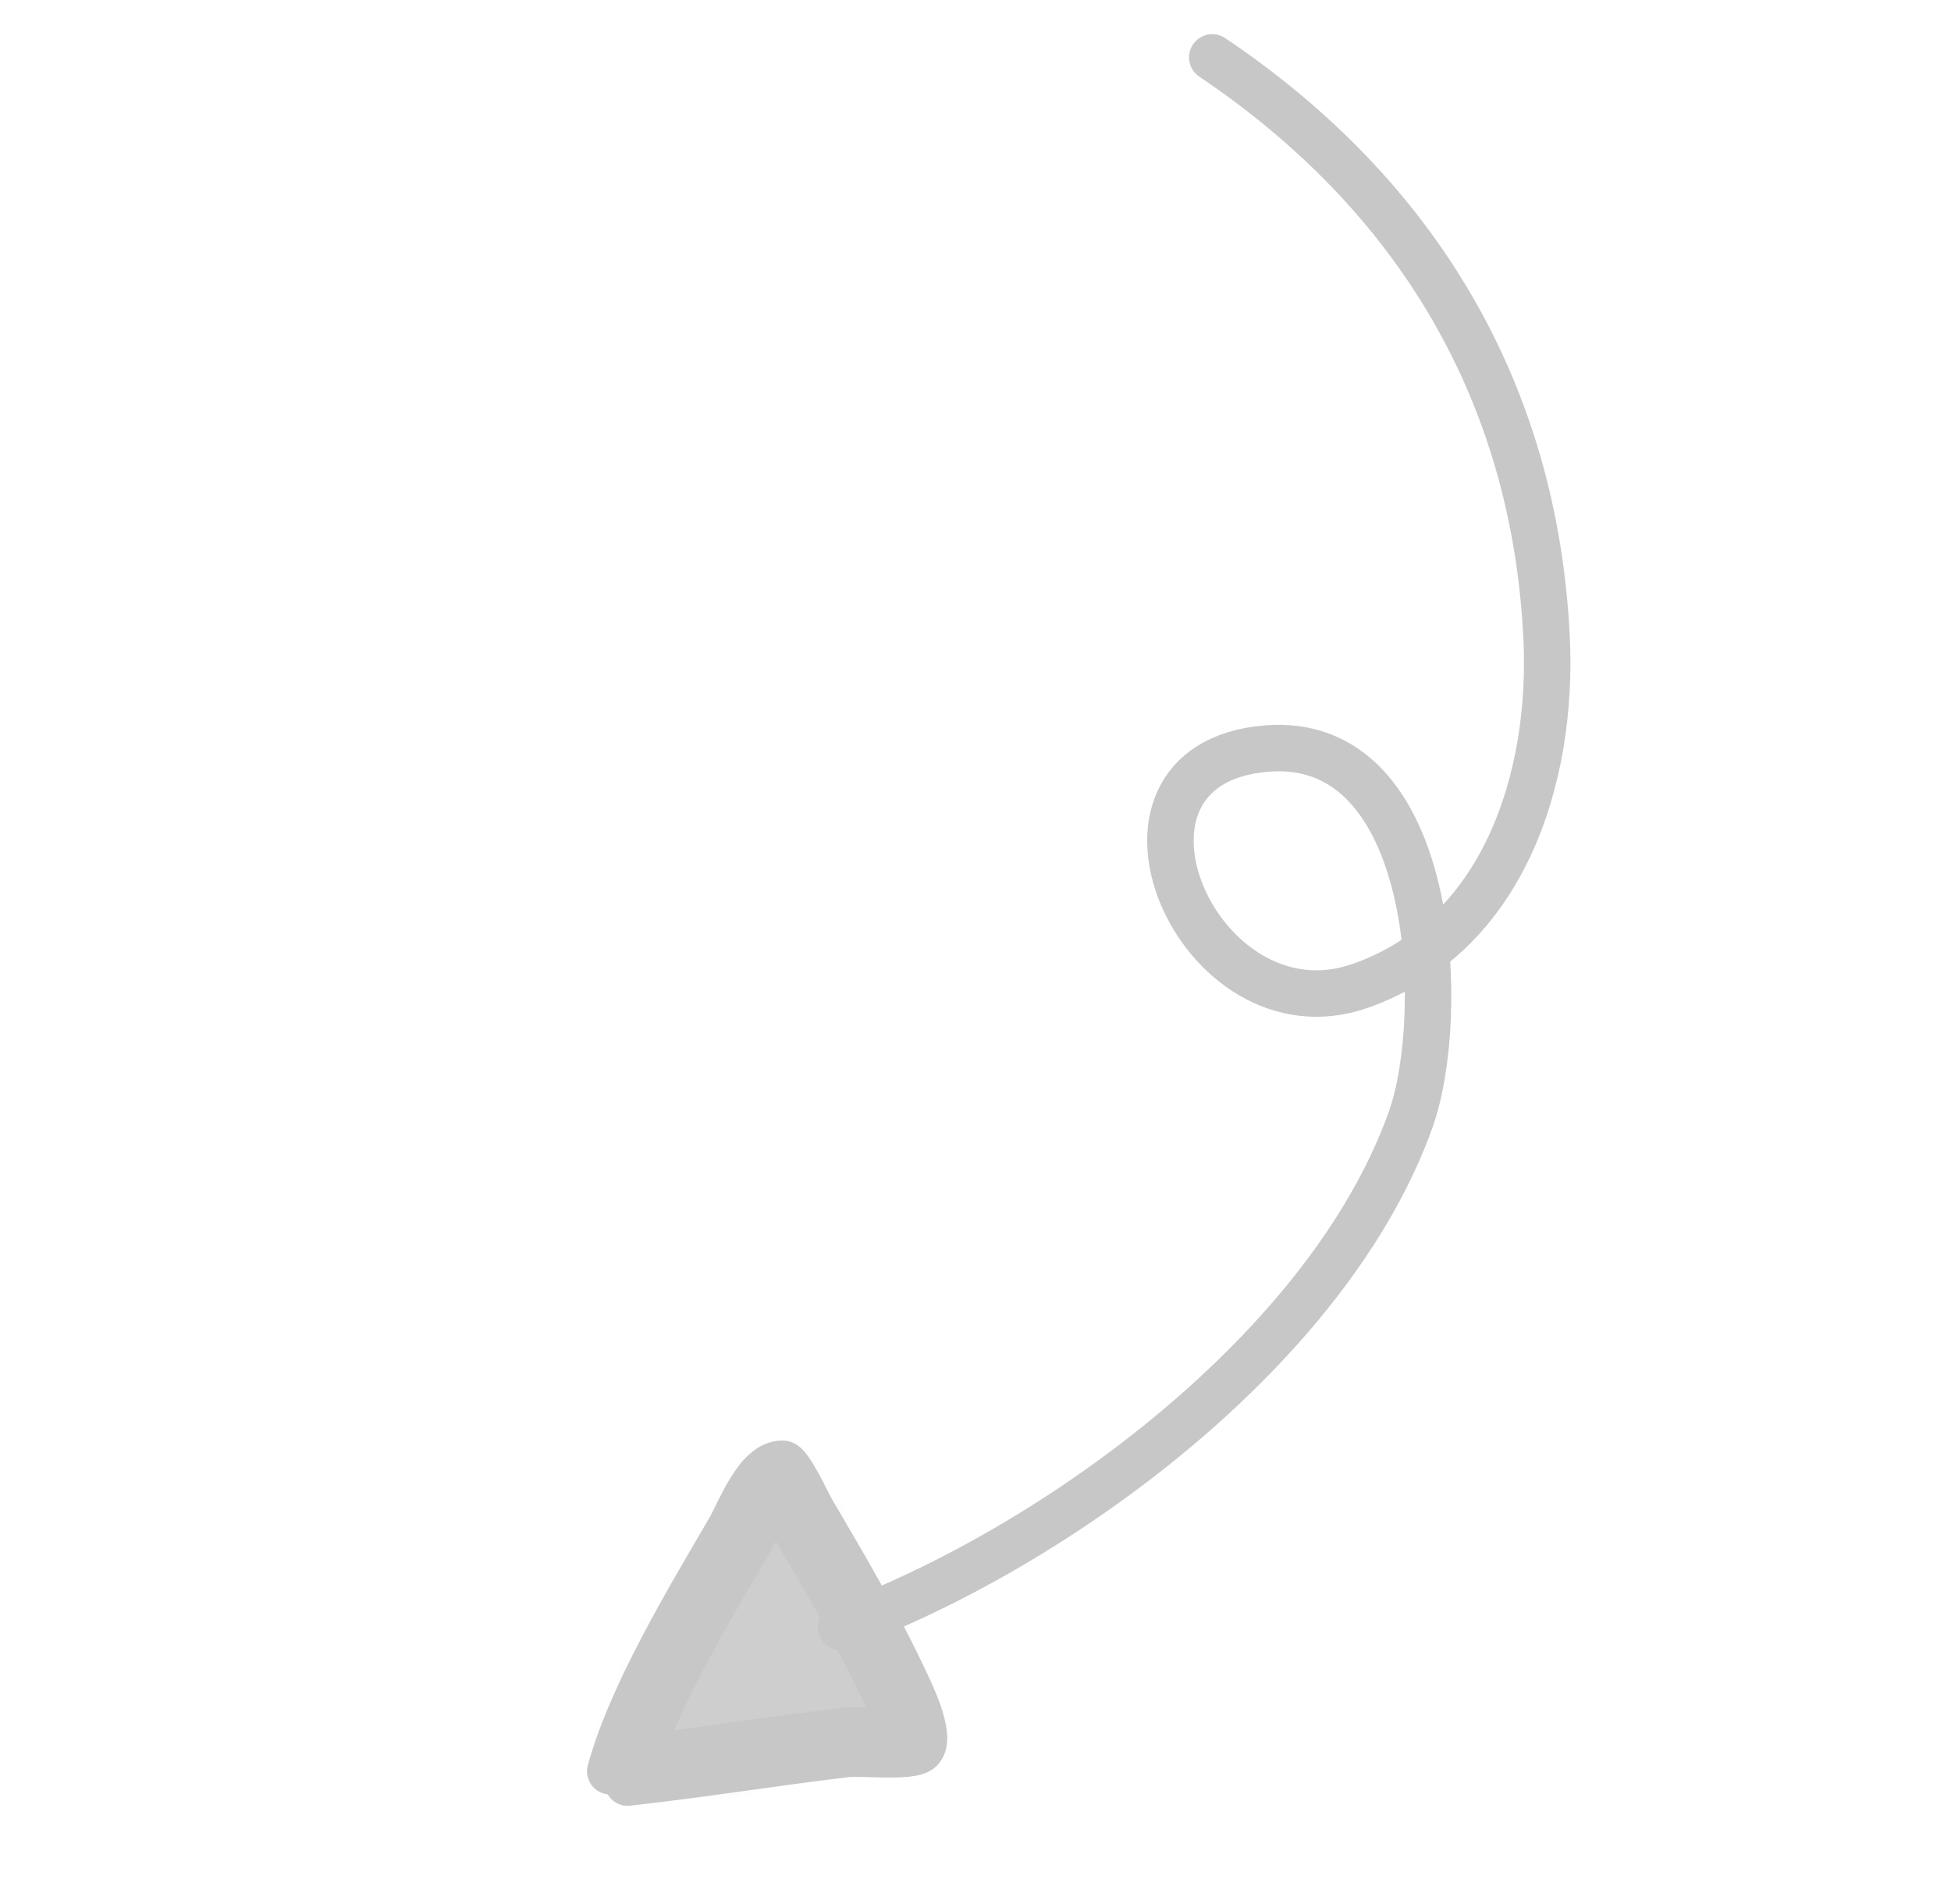 <?xml version="1.0" encoding="UTF-8"?> <svg xmlns="http://www.w3.org/2000/svg" width="84" height="82" viewBox="0 0 84 82" fill="none"><mask id="path-1-inside-1_69_79" fill="white"><path fill-rule="evenodd" clip-rule="evenodd" d="M27.024 76.757C30.178 76.406 33.308 75.897 36.457 75.525C37.104 75.448 39.206 75.699 39.614 75.337C40.185 74.829 39.146 72.769 38.917 72.284C37.745 69.793 36.359 67.443 34.965 65.073C34.803 64.797 33.986 63.033 33.698 63.027C32.602 63.007 31.833 65.125 31.432 65.813C29.686 68.816 27.208 72.884 26.274 76.269"></path></mask><path fill-rule="evenodd" clip-rule="evenodd" d="M27.024 76.757C30.178 76.406 33.308 75.897 36.457 75.525C37.104 75.448 39.206 75.699 39.614 75.337C40.185 74.829 39.146 72.769 38.917 72.284C37.745 69.793 36.359 67.443 34.965 65.073C34.803 64.797 33.986 63.033 33.698 63.027C32.602 63.007 31.833 65.125 31.432 65.813C29.686 68.816 27.208 72.884 26.274 76.269" fill="#CECECE"></path><path d="M36.457 75.525L36.693 77.511L36.692 77.511L36.457 75.525ZM39.614 75.337L40.943 76.832L40.941 76.833L39.614 75.337ZM38.917 72.284L37.108 73.136L37.108 73.136L38.917 72.284ZM34.965 65.073L33.241 66.086L33.24 66.085L34.965 65.073ZM33.698 63.027L33.66 65.027L33.66 65.027L33.698 63.027ZM31.432 65.813L29.703 64.807L29.704 64.806L31.432 65.813ZM27.024 76.757L26.803 74.77C28.35 74.597 29.896 74.386 31.468 74.168C33.032 73.951 34.624 73.727 36.223 73.539L36.457 75.525L36.692 77.511C35.142 77.694 33.594 77.911 32.017 78.13C30.448 78.347 28.852 78.566 27.246 78.745L27.024 76.757ZM36.457 75.525L36.221 73.539C36.55 73.5 36.95 73.508 37.214 73.515C37.552 73.523 37.832 73.534 38.149 73.538C38.46 73.542 38.684 73.535 38.825 73.52C38.896 73.512 38.891 73.508 38.839 73.523C38.82 73.528 38.563 73.596 38.287 73.841L39.614 75.337L40.941 76.833C40.563 77.169 40.151 77.308 39.937 77.369C39.689 77.44 39.448 77.476 39.254 77.497C38.867 77.538 38.448 77.542 38.101 77.538C37.761 77.534 37.369 77.519 37.118 77.513C36.794 77.506 36.688 77.512 36.693 77.511L36.457 75.525ZM39.614 75.337L38.285 73.842C37.977 74.116 37.858 74.428 37.814 74.606C37.793 74.695 37.786 74.763 37.784 74.801C37.782 74.841 37.784 74.863 37.784 74.865C37.784 74.866 37.781 74.828 37.76 74.743C37.741 74.662 37.712 74.563 37.672 74.445C37.501 73.941 37.247 73.432 37.108 73.136L38.917 72.284L40.727 71.432C40.816 71.622 41.197 72.385 41.459 73.159C41.588 73.538 41.733 74.043 41.773 74.562C41.803 74.966 41.827 76.046 40.943 76.832L39.614 75.337ZM38.917 72.284L37.108 73.136C35.981 70.743 34.644 68.472 33.241 66.086L34.965 65.073L36.689 64.059C38.074 66.414 39.509 68.844 40.727 71.432L38.917 72.284ZM34.965 65.073L33.24 66.085C33.187 65.995 33.132 65.888 33.097 65.821C33.056 65.741 33.005 65.641 32.957 65.544C32.854 65.342 32.739 65.118 32.624 64.909C32.503 64.687 32.411 64.536 32.358 64.459C32.326 64.414 32.351 64.457 32.427 64.533C32.466 64.57 32.564 64.663 32.718 64.757C32.857 64.841 33.189 65.018 33.66 65.027L33.698 63.027L33.735 61.028C34.243 61.037 34.615 61.228 34.797 61.339C34.995 61.46 35.141 61.591 35.23 61.678C35.407 61.852 35.544 62.036 35.632 62.161C35.817 62.426 35.994 62.734 36.133 62.989C36.279 63.255 36.417 63.525 36.522 63.731C36.577 63.839 36.619 63.922 36.654 63.991C36.697 64.073 36.702 64.081 36.69 64.06L34.965 65.073ZM33.698 63.027L33.66 65.027C34.073 65.035 34.288 64.833 34.266 64.853C34.242 64.873 34.15 64.972 34.005 65.207C33.868 65.428 33.735 65.686 33.595 65.969C33.483 66.196 33.307 66.568 33.161 66.819L31.432 65.813L29.704 64.806C29.758 64.714 29.828 64.563 30.007 64.2C30.159 63.893 30.361 63.494 30.604 63.102C30.837 62.724 31.168 62.254 31.61 61.861C32.052 61.468 32.775 61.009 33.736 61.028L33.698 63.027ZM31.432 65.813L33.161 66.818C31.346 69.939 29.049 73.73 28.201 76.8L26.274 76.269L24.346 75.737C25.366 72.037 28.025 67.693 29.703 64.807L31.432 65.813Z" fill="#C7C7C7" mask="url(#path-1-inside-1_69_79)"></path><path d="M27.024 76.757C30.178 76.406 33.308 75.897 36.457 75.525C37.104 75.448 39.206 75.699 39.614 75.337C40.185 74.829 39.146 72.769 38.917 72.284C37.745 69.793 36.359 67.443 34.965 65.073C34.803 64.797 33.986 63.033 33.698 63.027C32.602 63.007 31.833 65.125 31.432 65.813C29.686 68.816 27.208 72.884 26.274 76.269" stroke="#C7C7C7" stroke-width="2" stroke-miterlimit="1.5" stroke-linecap="round" stroke-linejoin="round"></path><path d="M36.212 70.059C45.554 66.588 57.23 58.022 60.737 48.205C62.328 43.751 61.867 31.597 54.502 32.234C46.433 32.932 51.57 44.899 58.559 42.452C64.739 40.288 66.874 33.512 66.59 27.493C66.085 16.856 60.966 8.37 52.194 2.471" stroke="#C7C7C7" stroke-width="2" stroke-miterlimit="1.5" stroke-linecap="round" stroke-linejoin="round"></path></svg> 